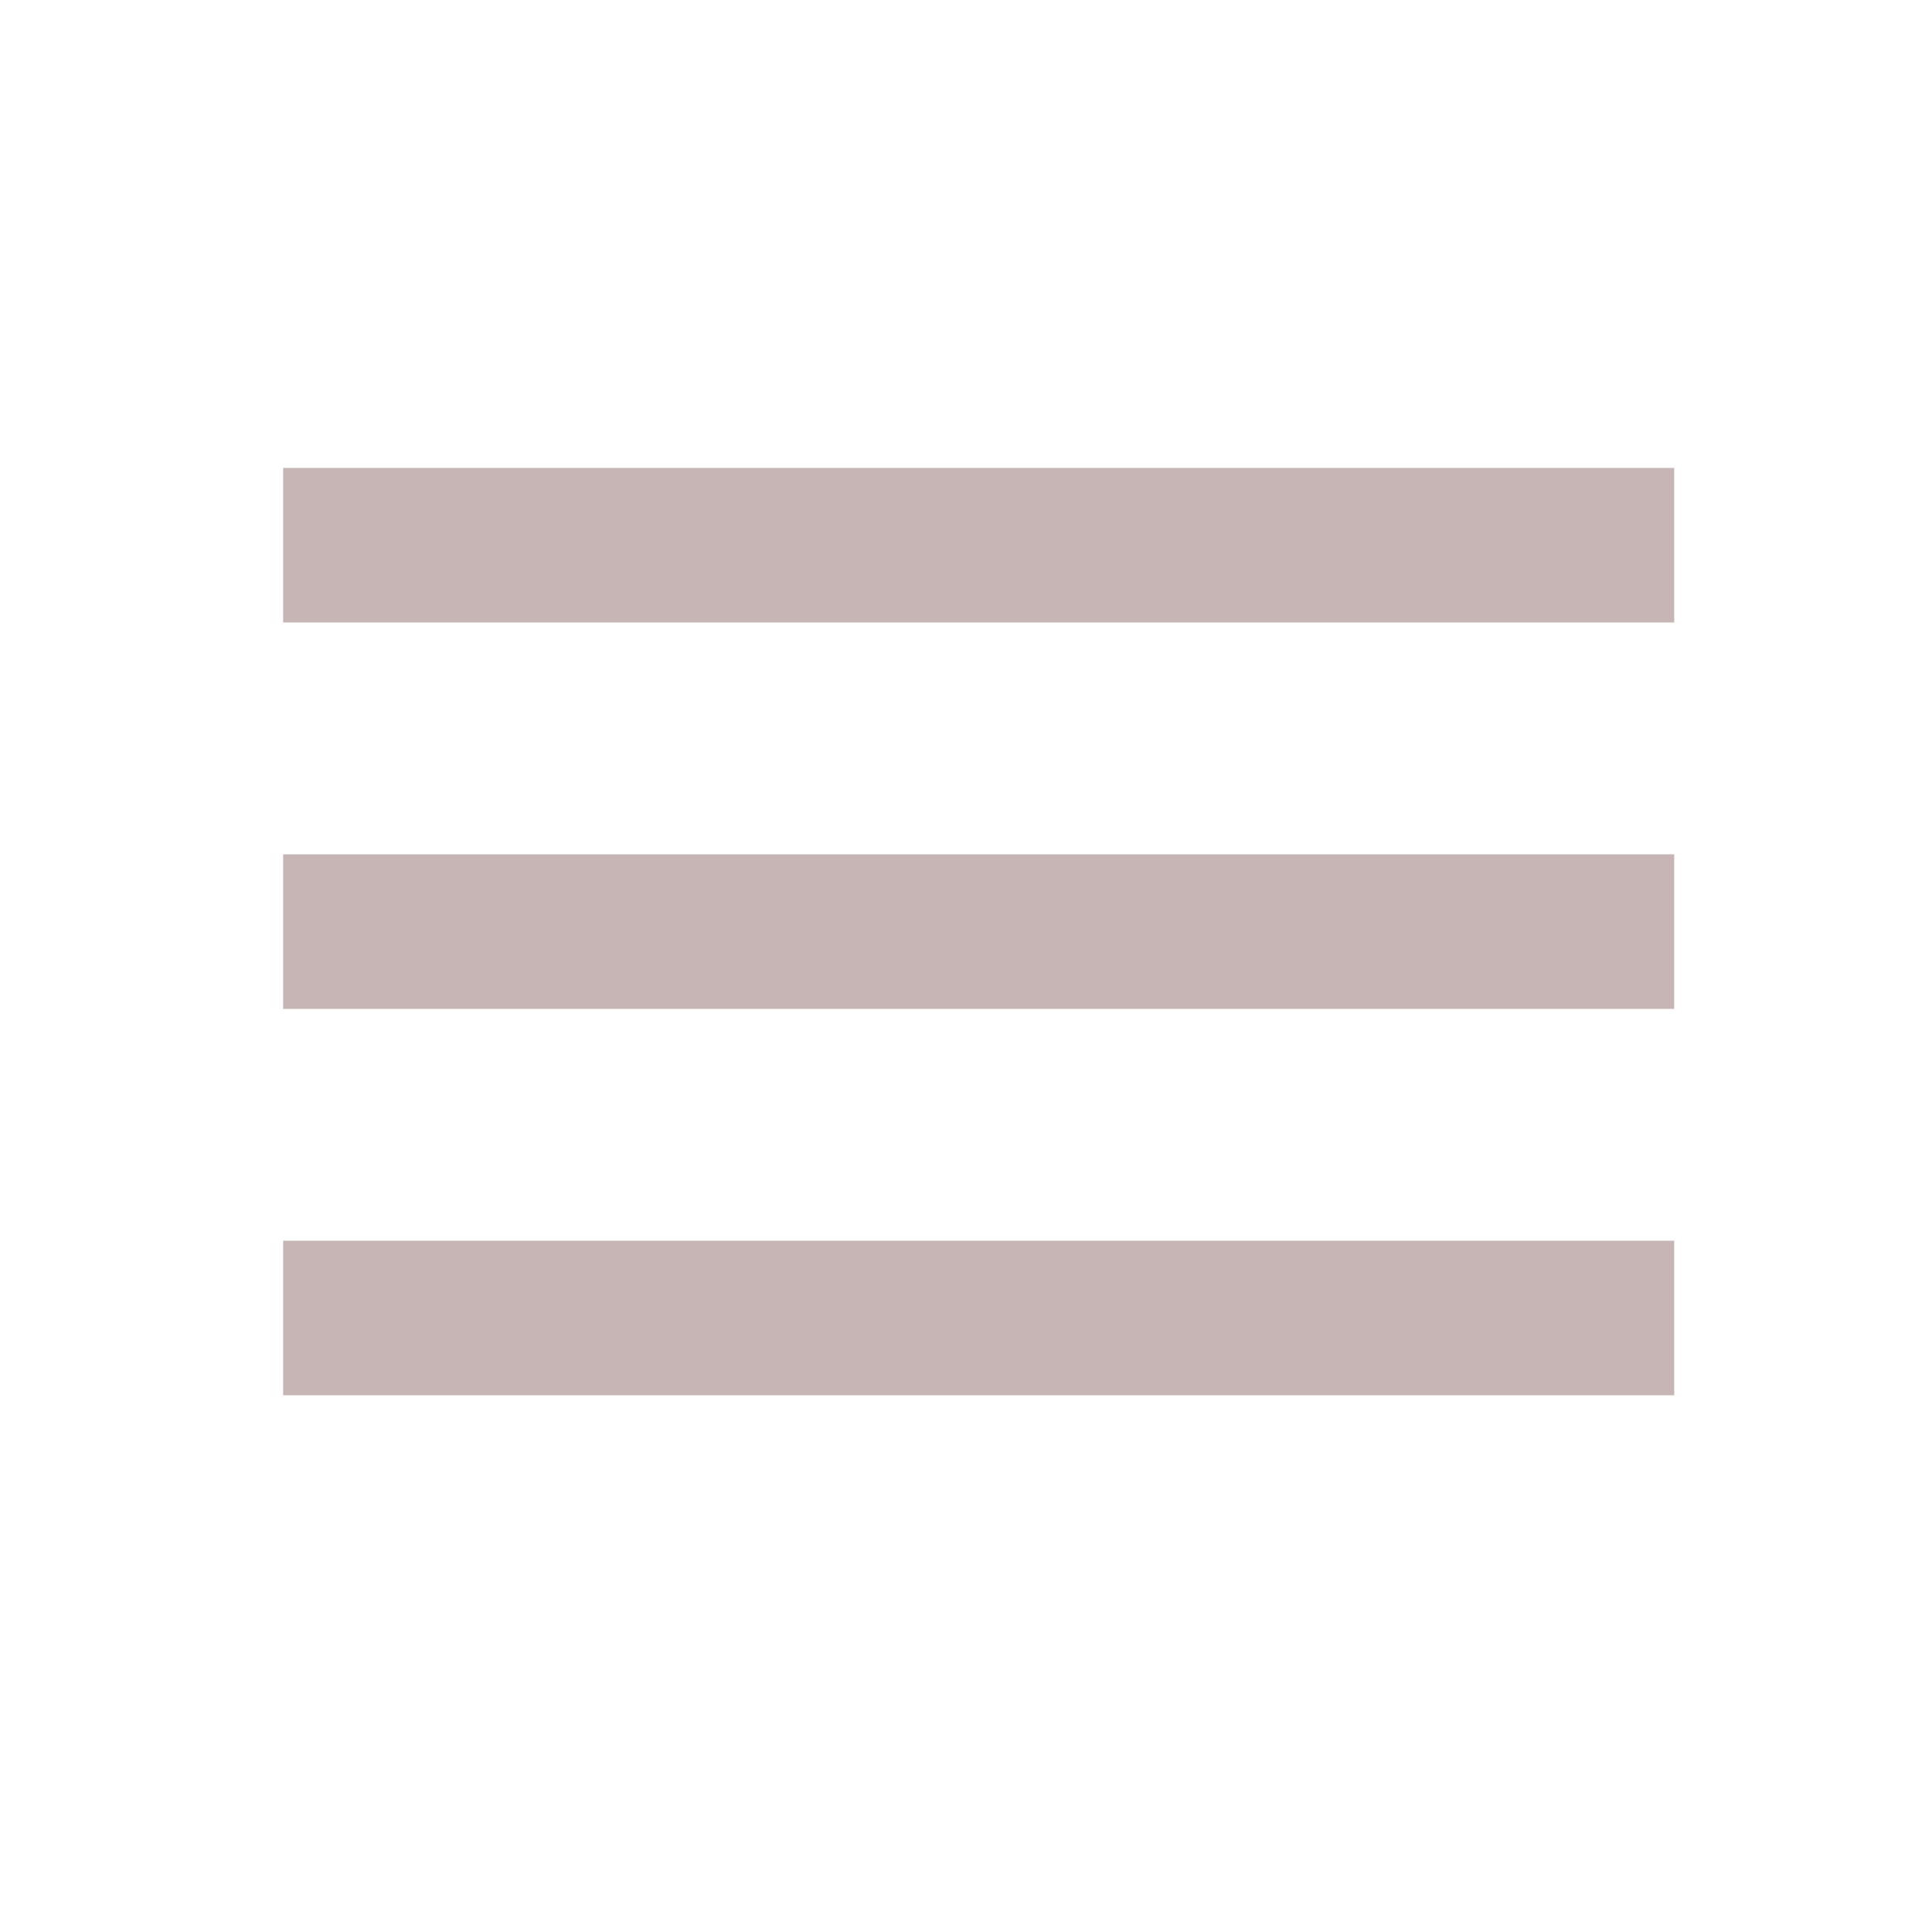 <svg width="25" height="25" viewBox="0 0 25 25" fill="none" xmlns="http://www.w3.org/2000/svg">
<mask id="mask0_100_19" style="mask-type:alpha" maskUnits="userSpaceOnUse" x="0" y="0" width="25" height="25">
<rect x="0.664" y="0.055" width="24" height="24" fill="#D9D9D9"/>
</mask>
<g mask="url(#mask0_100_19)">
<path d="M3.664 18.055V16.055H21.664V18.055H3.664ZM3.664 13.055V11.055H21.664V13.055H3.664ZM3.664 8.055V6.055H21.664V8.055H3.664Z" fill="#C7B5B5"/>
</g>
</svg>
